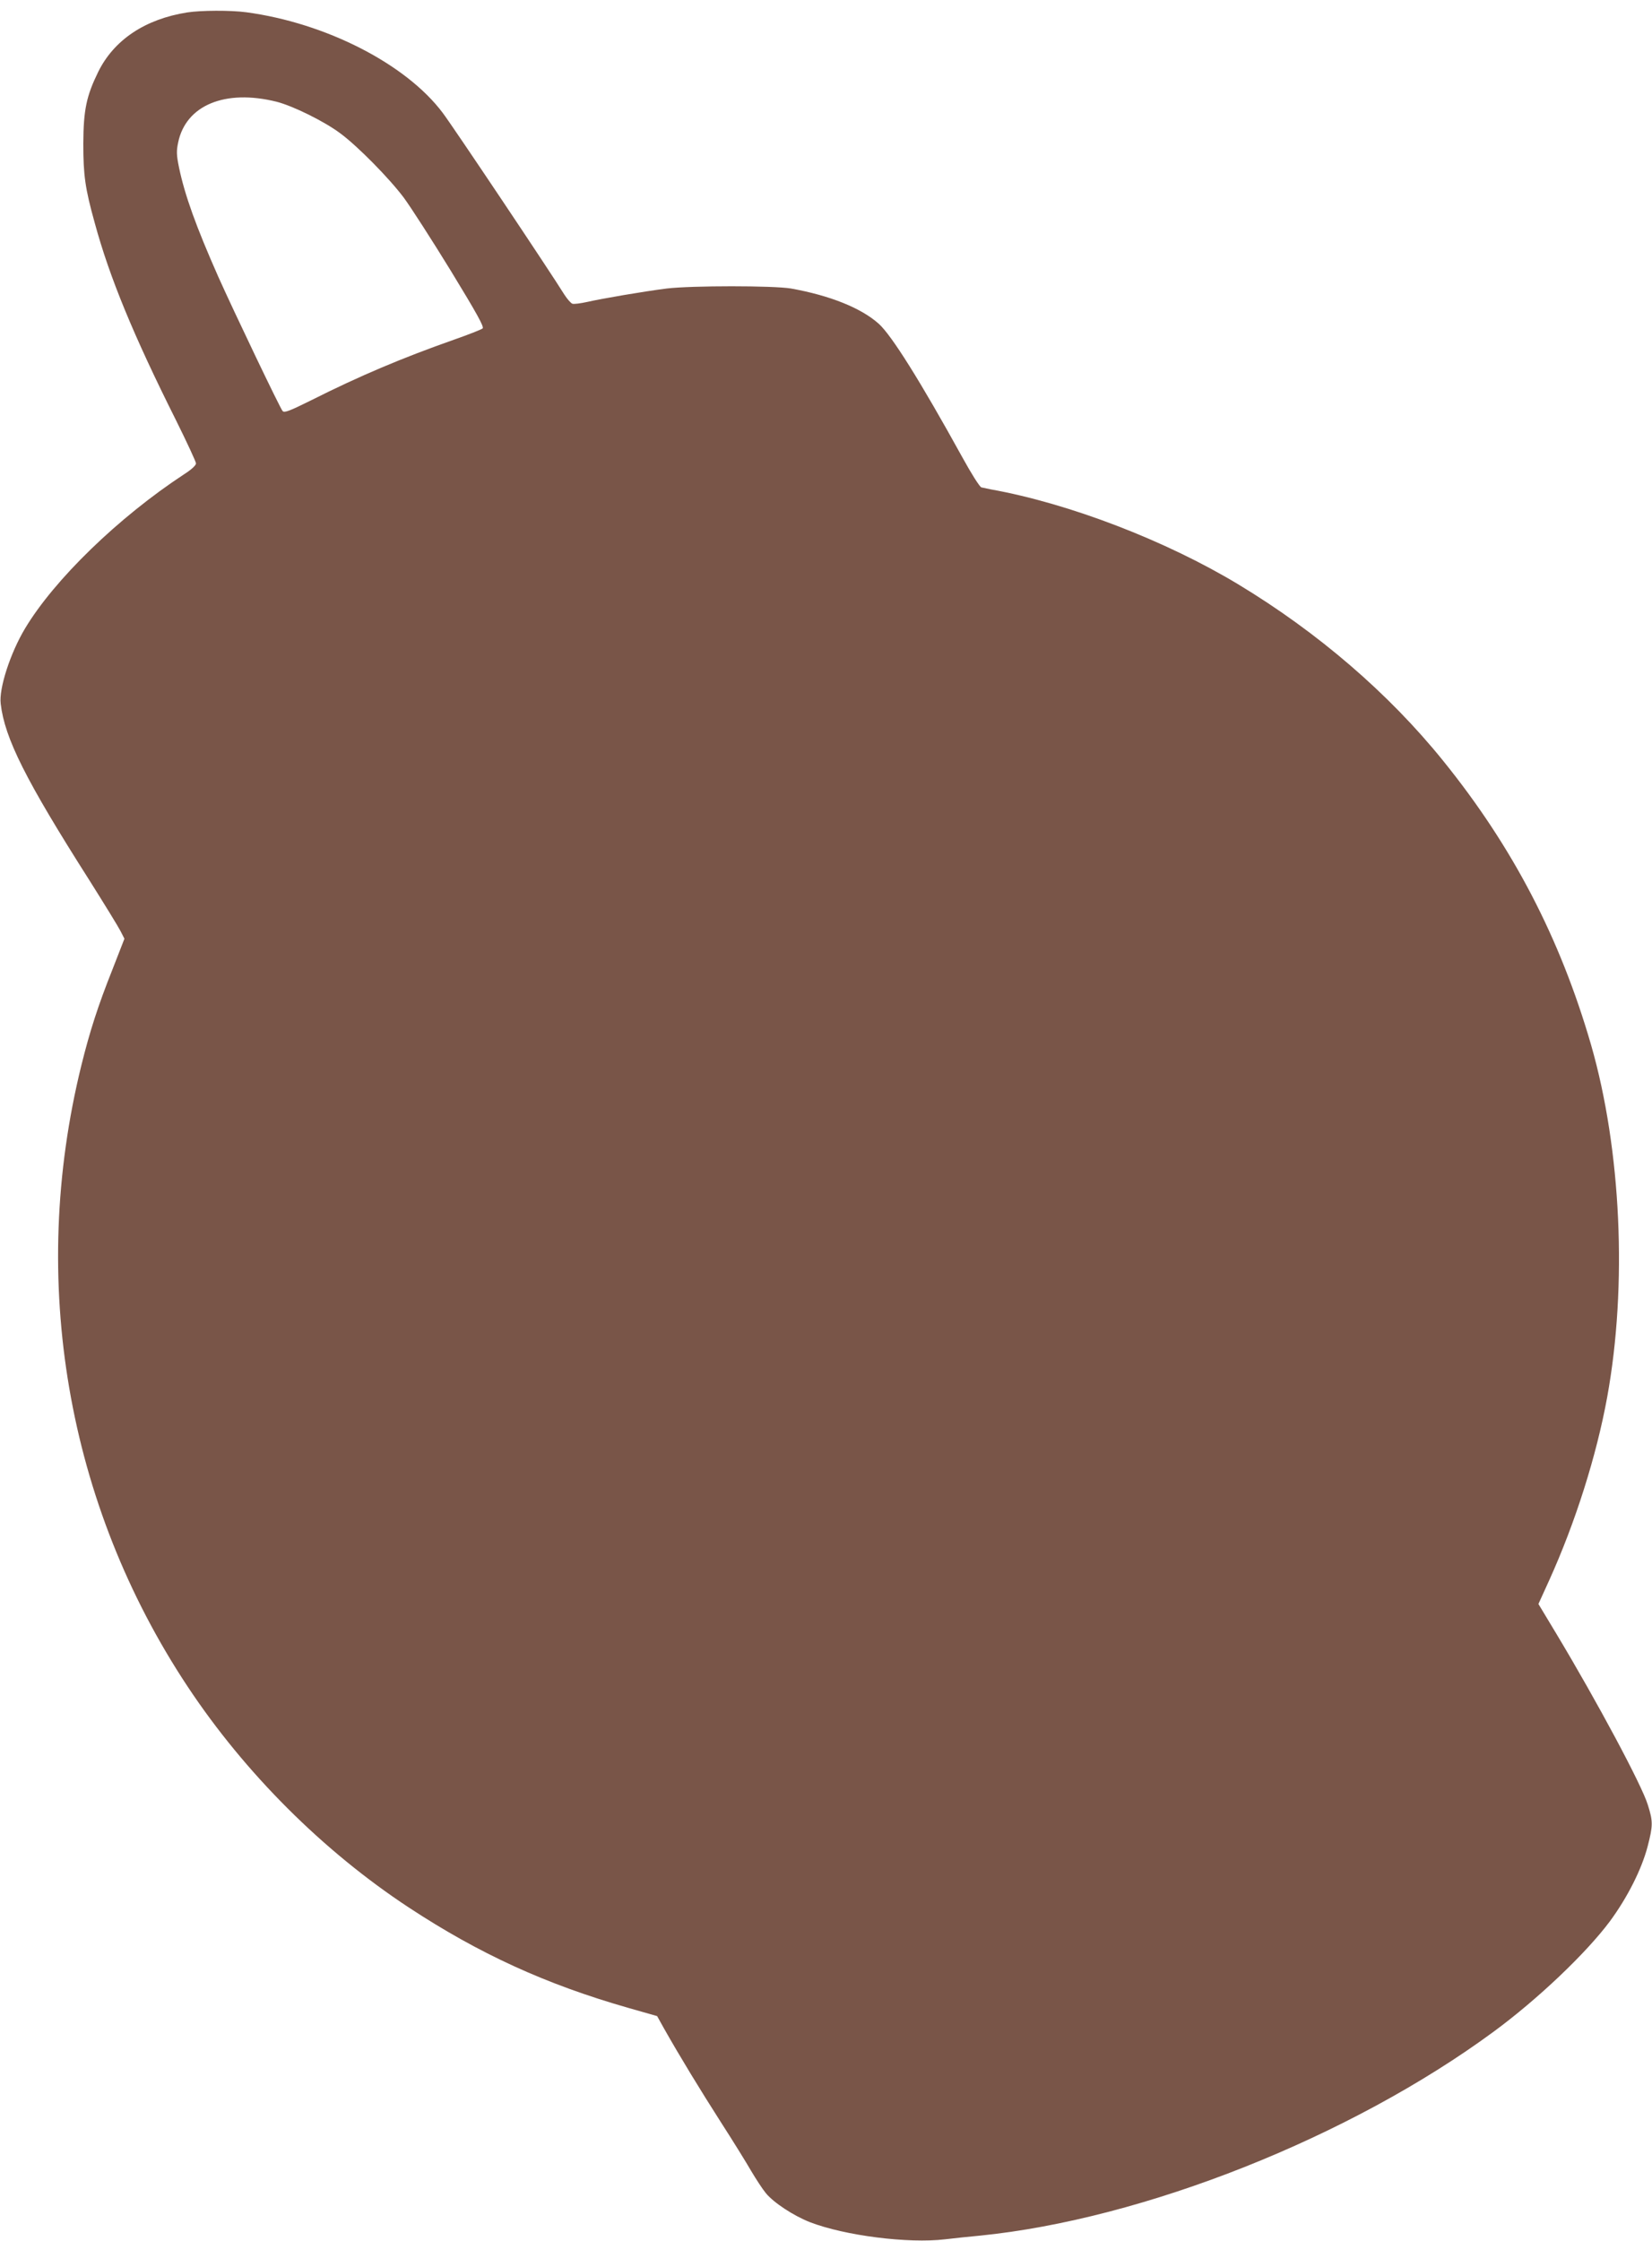 <?xml version="1.0" standalone="no"?>
<!DOCTYPE svg PUBLIC "-//W3C//DTD SVG 20010904//EN"
 "http://www.w3.org/TR/2001/REC-SVG-20010904/DTD/svg10.dtd">
<svg version="1.0" xmlns="http://www.w3.org/2000/svg"
 width="944pt" height="1280pt" viewBox="0 0 944 1280"
 preserveAspectRatio="xMidYMid meet">
<g transform="translate(0,1280) scale(0.1,-0.1)"
fill="#795548" stroke="none">
<path d="M1070 12729 c-241 -38 -419 -157 -509 -340 -67 -137 -84 -216 -85
-409 0 -179 10 -255 65 -452 85 -313 222 -644 464 -1127 63 -127 115 -239 115
-248 0 -11 -27 -36 -68 -62 -375 -246 -742 -602 -909 -881 -84 -140 -150 -343
-139 -430 23 -197 142 -435 508 -1010 85 -135 165 -265 177 -289 l22 -43 -69
-177 c-82 -206 -129 -352 -177 -546 -303 -1228 -84 -2507 608 -3550 327 -493
773 -938 1262 -1260 403 -265 783 -439 1255 -574 l165 -47 39 -70 c91 -161
207 -351 324 -534 69 -107 147 -233 174 -280 28 -47 65 -104 84 -127 45 -55
158 -129 252 -166 199 -77 562 -123 772 -98 52 6 142 16 200 21 936 94 2117
563 2935 1165 253 186 529 449 664 630 101 137 182 298 216 428 31 120 31 143
1 238 -34 112 -289 588 -522 976 l-103 171 61 134 c150 331 271 713 332 1048
116 637 80 1413 -92 2011 -177 611 -448 1132 -846 1624 -310 384 -716 733
-1170 1007 -414 250 -968 463 -1416 543 -19 4 -43 9 -52 11 -10 3 -58 79 -109
172 -240 435 -405 698 -478 763 -101 90 -278 161 -501 201 -100 17 -568 17
-710 0 -134 -17 -368 -57 -456 -77 -37 -8 -74 -13 -83 -10 -9 3 -29 26 -46 52
-81 131 -636 960 -695 1038 -210 280 -669 514 -1123 575 -91 12 -258 11 -337
-1z m510 -510 c94 -24 273 -112 365 -181 100 -74 280 -257 363 -368 39 -53
159 -239 267 -415 152 -249 192 -322 183 -331 -7 -6 -80 -35 -163 -64 -293
-103 -540 -207 -818 -347 -123 -61 -152 -72 -162 -61 -14 15 -277 565 -368
768 -127 287 -191 465 -224 623 -15 73 -15 95 -5 143 44 213 268 306 562 233z"/>
</g>
</svg>
